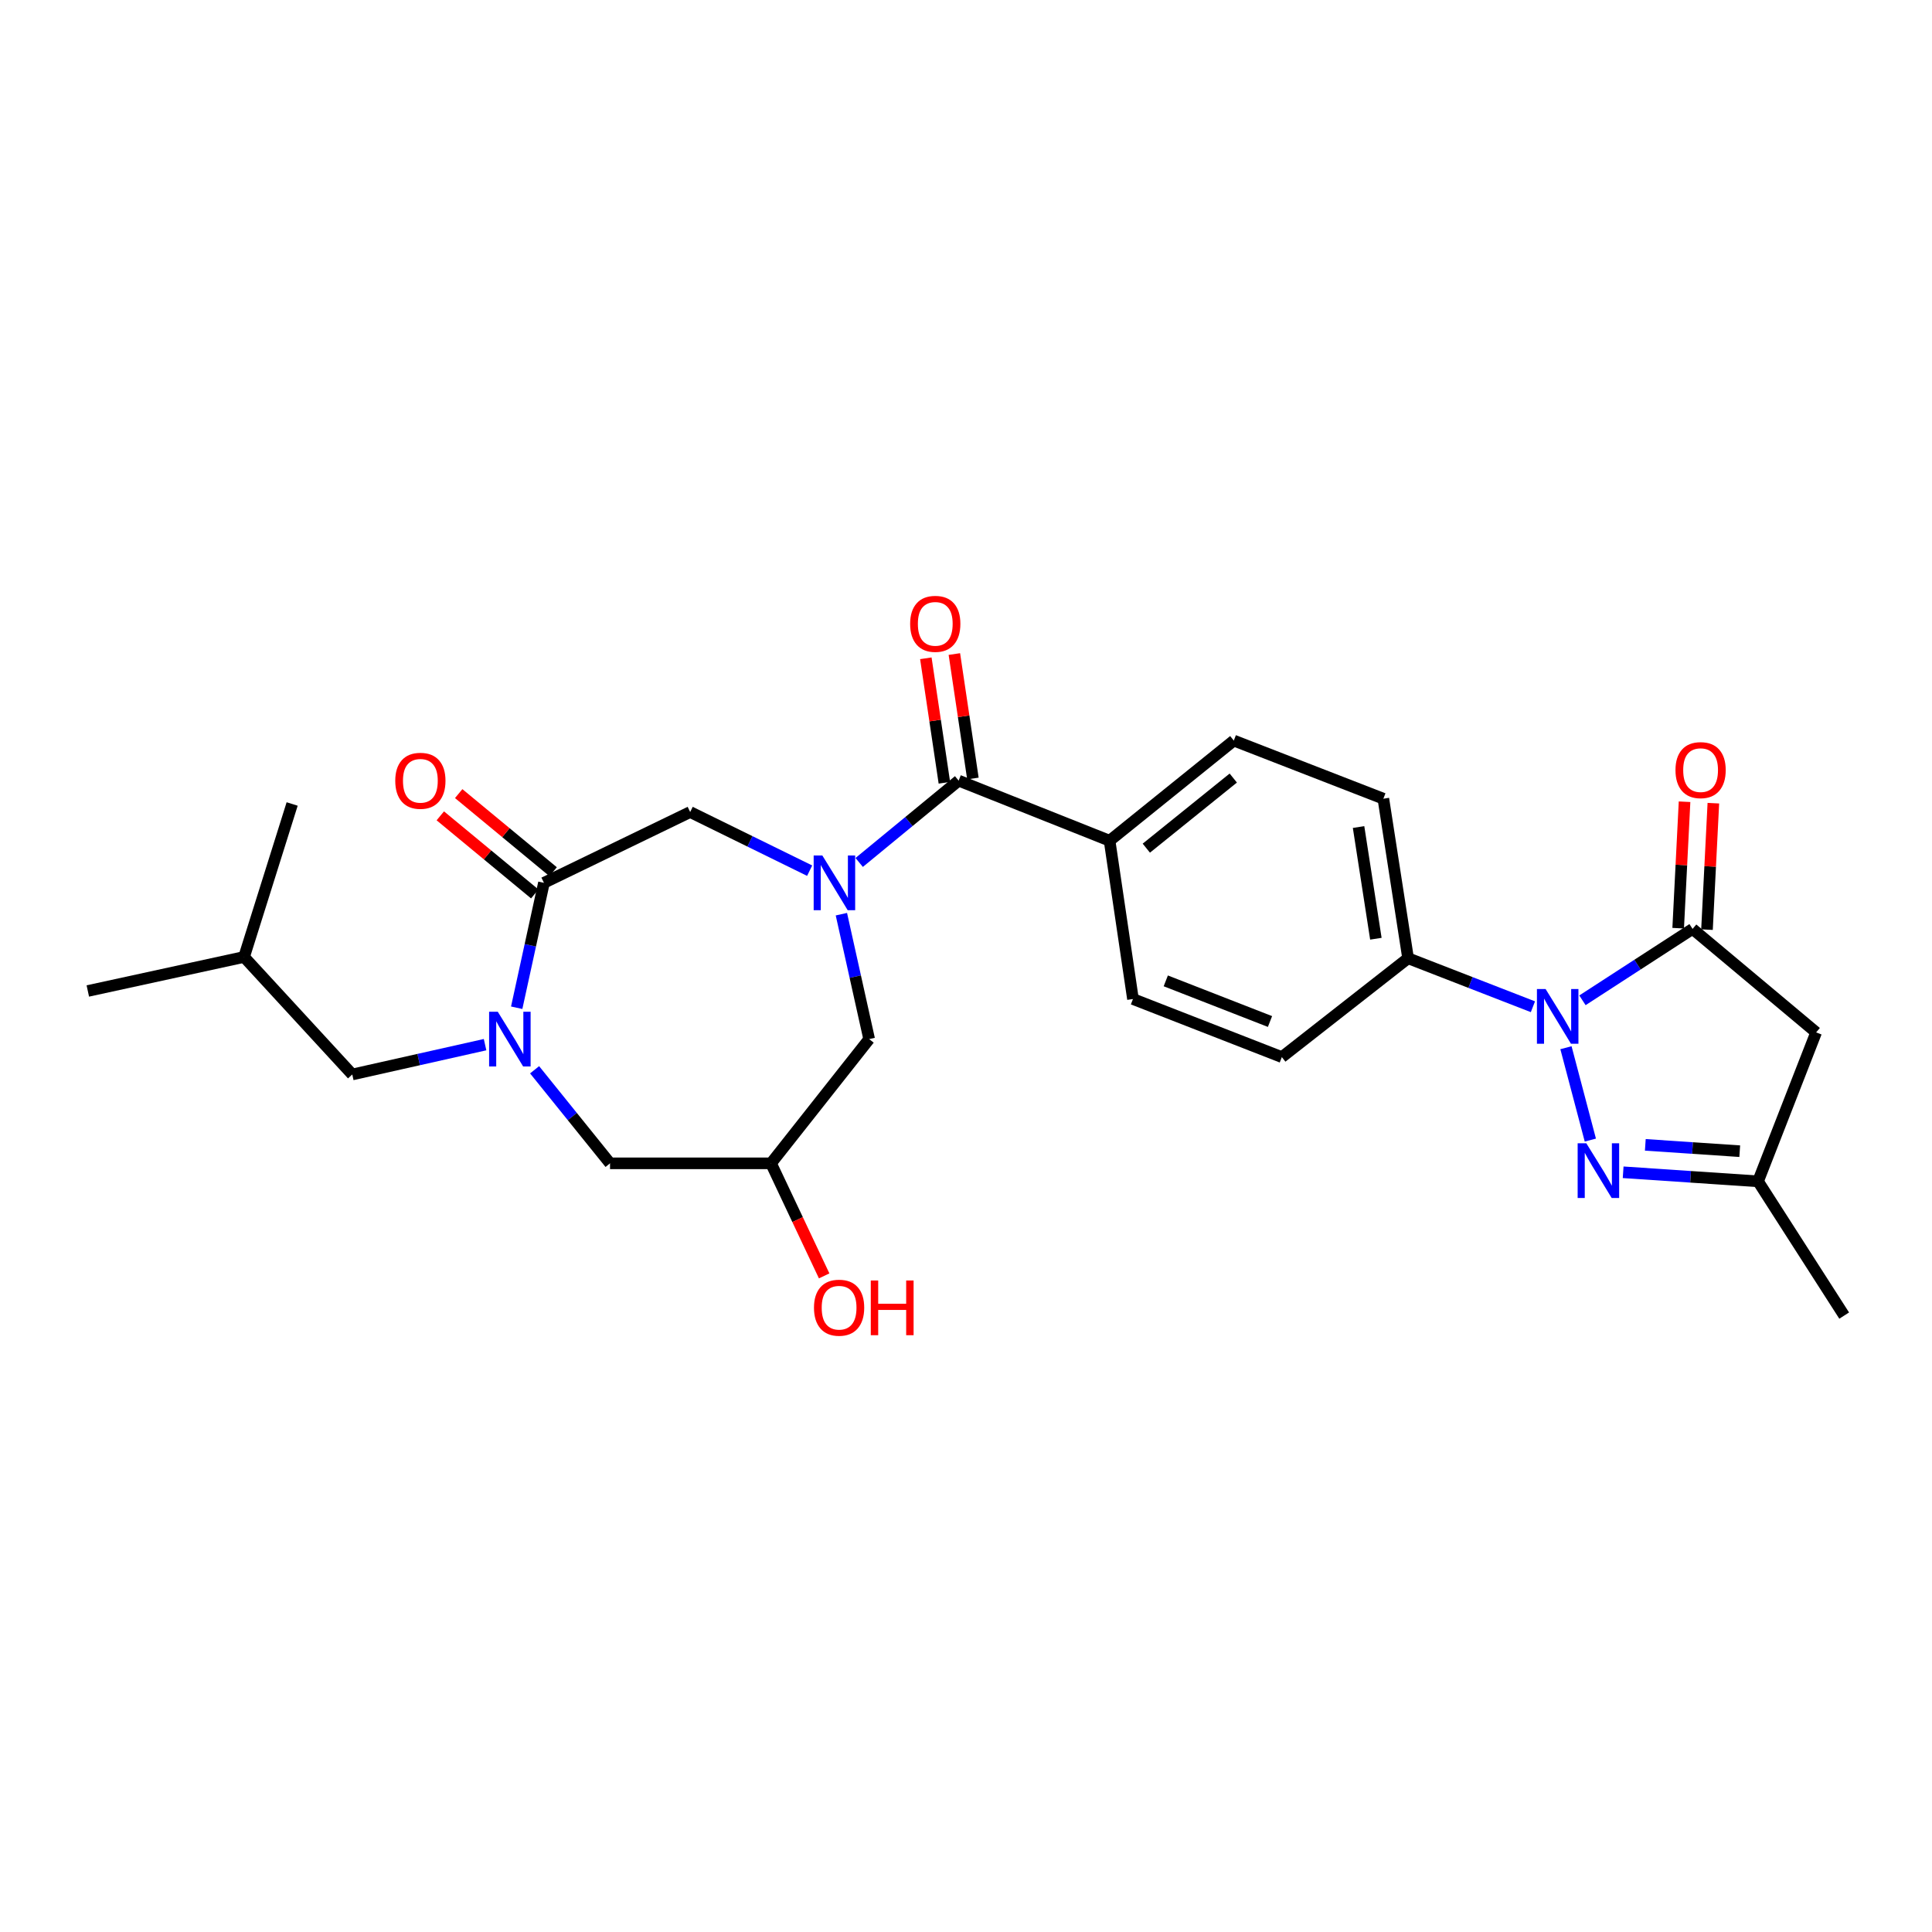 <?xml version='1.0' encoding='iso-8859-1'?>
<svg version='1.1' baseProfile='full'
              xmlns='http://www.w3.org/2000/svg'
                      xmlns:rdkit='http://www.rdkit.org/xml'
                      xmlns:xlink='http://www.w3.org/1999/xlink'
                  xml:space='preserve'
width='1000px' height='1000px' viewBox='0 0 1000 1000'>
<!-- END OF HEADER -->
<rect style='opacity:1.0;fill:#FFFFFF;stroke:none' width='1000' height='1000' x='0' y='0'> </rect>
<path class='bond-1' d='M 819.074,517.758 L 847.576,499.282' style='fill:none;fill-rule:evenodd;stroke:#0000FF;stroke-width:6px;stroke-linecap:butt;stroke-linejoin:miter;stroke-opacity:1' />
<path class='bond-1' d='M 847.576,499.282 L 876.078,480.805' style='fill:none;fill-rule:evenodd;stroke:#000000;stroke-width:6px;stroke-linecap:butt;stroke-linejoin:miter;stroke-opacity:1' />
<path class='bond-2' d='M 810.537,542.294 L 823.159,590.108' style='fill:none;fill-rule:evenodd;stroke:#0000FF;stroke-width:6px;stroke-linecap:butt;stroke-linejoin:miter;stroke-opacity:1' />
<path class='bond-10' d='M 793.437,521.089 L 761.131,508.537' style='fill:none;fill-rule:evenodd;stroke:#0000FF;stroke-width:6px;stroke-linecap:butt;stroke-linejoin:miter;stroke-opacity:1' />
<path class='bond-10' d='M 761.131,508.537 L 728.824,495.984' style='fill:none;fill-rule:evenodd;stroke:#000000;stroke-width:6px;stroke-linecap:butt;stroke-linejoin:miter;stroke-opacity:1' />
<path class='bond-0' d='M 444.714,446.403 L 470.454,425.229' style='fill:none;fill-rule:evenodd;stroke:#0000FF;stroke-width:6px;stroke-linecap:butt;stroke-linejoin:miter;stroke-opacity:1' />
<path class='bond-0' d='M 470.454,425.229 L 496.193,404.055' style='fill:none;fill-rule:evenodd;stroke:#000000;stroke-width:6px;stroke-linecap:butt;stroke-linejoin:miter;stroke-opacity:1' />
<path class='bond-7' d='M 419.074,450.658 L 388.153,435.481' style='fill:none;fill-rule:evenodd;stroke:#0000FF;stroke-width:6px;stroke-linecap:butt;stroke-linejoin:miter;stroke-opacity:1' />
<path class='bond-7' d='M 388.153,435.481 L 357.233,420.304' style='fill:none;fill-rule:evenodd;stroke:#000000;stroke-width:6px;stroke-linecap:butt;stroke-linejoin:miter;stroke-opacity:1' />
<path class='bond-9' d='M 435.502,473.181 L 442.689,505.506' style='fill:none;fill-rule:evenodd;stroke:#0000FF;stroke-width:6px;stroke-linecap:butt;stroke-linejoin:miter;stroke-opacity:1' />
<path class='bond-9' d='M 442.689,505.506 L 449.876,537.831' style='fill:none;fill-rule:evenodd;stroke:#000000;stroke-width:6px;stroke-linecap:butt;stroke-linejoin:miter;stroke-opacity:1' />
<path class='bond-6' d='M 876.078,480.805 L 940.03,534.364' style='fill:none;fill-rule:evenodd;stroke:#000000;stroke-width:6px;stroke-linecap:butt;stroke-linejoin:miter;stroke-opacity:1' />
<path class='bond-15' d='M 883.534,481.181 L 885.184,448.454' style='fill:none;fill-rule:evenodd;stroke:#000000;stroke-width:6px;stroke-linecap:butt;stroke-linejoin:miter;stroke-opacity:1' />
<path class='bond-15' d='M 885.184,448.454 L 886.833,415.726' style='fill:none;fill-rule:evenodd;stroke:#FF0000;stroke-width:6px;stroke-linecap:butt;stroke-linejoin:miter;stroke-opacity:1' />
<path class='bond-15' d='M 868.623,480.429 L 870.272,447.702' style='fill:none;fill-rule:evenodd;stroke:#000000;stroke-width:6px;stroke-linecap:butt;stroke-linejoin:miter;stroke-opacity:1' />
<path class='bond-15' d='M 870.272,447.702 L 871.922,414.975' style='fill:none;fill-rule:evenodd;stroke:#FF0000;stroke-width:6px;stroke-linecap:butt;stroke-linejoin:miter;stroke-opacity:1' />
<path class='bond-8' d='M 840.141,606.772 L 875.052,609.113' style='fill:none;fill-rule:evenodd;stroke:#0000FF;stroke-width:6px;stroke-linecap:butt;stroke-linejoin:miter;stroke-opacity:1' />
<path class='bond-8' d='M 875.052,609.113 L 909.962,611.454' style='fill:none;fill-rule:evenodd;stroke:#000000;stroke-width:6px;stroke-linecap:butt;stroke-linejoin:miter;stroke-opacity:1' />
<path class='bond-8' d='M 851.613,592.578 L 876.05,594.216' style='fill:none;fill-rule:evenodd;stroke:#0000FF;stroke-width:6px;stroke-linecap:butt;stroke-linejoin:miter;stroke-opacity:1' />
<path class='bond-8' d='M 876.05,594.216 L 900.488,595.855' style='fill:none;fill-rule:evenodd;stroke:#000000;stroke-width:6px;stroke-linecap:butt;stroke-linejoin:miter;stroke-opacity:1' />
<path class='bond-3' d='M 267.442,521.601 L 274.493,489.276' style='fill:none;fill-rule:evenodd;stroke:#0000FF;stroke-width:6px;stroke-linecap:butt;stroke-linejoin:miter;stroke-opacity:1' />
<path class='bond-3' d='M 274.493,489.276 L 281.544,456.95' style='fill:none;fill-rule:evenodd;stroke:#000000;stroke-width:6px;stroke-linecap:butt;stroke-linejoin:miter;stroke-opacity:1' />
<path class='bond-14' d='M 251.072,540.712 L 216.702,548.428' style='fill:none;fill-rule:evenodd;stroke:#0000FF;stroke-width:6px;stroke-linecap:butt;stroke-linejoin:miter;stroke-opacity:1' />
<path class='bond-14' d='M 216.702,548.428 L 182.332,556.145' style='fill:none;fill-rule:evenodd;stroke:#000000;stroke-width:6px;stroke-linecap:butt;stroke-linejoin:miter;stroke-opacity:1' />
<path class='bond-29' d='M 276.707,553.713 L 296.229,577.926' style='fill:none;fill-rule:evenodd;stroke:#0000FF;stroke-width:6px;stroke-linecap:butt;stroke-linejoin:miter;stroke-opacity:1' />
<path class='bond-29' d='M 296.229,577.926 L 315.751,602.139' style='fill:none;fill-rule:evenodd;stroke:#000000;stroke-width:6px;stroke-linecap:butt;stroke-linejoin:miter;stroke-opacity:1' />
<path class='bond-4' d='M 281.544,456.95 L 357.233,420.304' style='fill:none;fill-rule:evenodd;stroke:#000000;stroke-width:6px;stroke-linecap:butt;stroke-linejoin:miter;stroke-opacity:1' />
<path class='bond-16' d='M 286.302,451.197 L 261.86,430.983' style='fill:none;fill-rule:evenodd;stroke:#000000;stroke-width:6px;stroke-linecap:butt;stroke-linejoin:miter;stroke-opacity:1' />
<path class='bond-16' d='M 261.86,430.983 L 237.417,410.769' style='fill:none;fill-rule:evenodd;stroke:#FF0000;stroke-width:6px;stroke-linecap:butt;stroke-linejoin:miter;stroke-opacity:1' />
<path class='bond-16' d='M 276.787,462.703 L 252.344,442.489' style='fill:none;fill-rule:evenodd;stroke:#000000;stroke-width:6px;stroke-linecap:butt;stroke-linejoin:miter;stroke-opacity:1' />
<path class='bond-16' d='M 252.344,442.489 L 227.902,422.275' style='fill:none;fill-rule:evenodd;stroke:#FF0000;stroke-width:6px;stroke-linecap:butt;stroke-linejoin:miter;stroke-opacity:1' />
<path class='bond-5' d='M 496.193,404.055 L 574.32,435.16' style='fill:none;fill-rule:evenodd;stroke:#000000;stroke-width:6px;stroke-linecap:butt;stroke-linejoin:miter;stroke-opacity:1' />
<path class='bond-17' d='M 503.576,402.955 L 498.778,370.743' style='fill:none;fill-rule:evenodd;stroke:#000000;stroke-width:6px;stroke-linecap:butt;stroke-linejoin:miter;stroke-opacity:1' />
<path class='bond-17' d='M 498.778,370.743 L 493.979,338.531' style='fill:none;fill-rule:evenodd;stroke:#FF0000;stroke-width:6px;stroke-linecap:butt;stroke-linejoin:miter;stroke-opacity:1' />
<path class='bond-17' d='M 488.809,405.155 L 484.01,372.943' style='fill:none;fill-rule:evenodd;stroke:#000000;stroke-width:6px;stroke-linecap:butt;stroke-linejoin:miter;stroke-opacity:1' />
<path class='bond-17' d='M 484.01,372.943 L 479.212,340.731' style='fill:none;fill-rule:evenodd;stroke:#FF0000;stroke-width:6px;stroke-linecap:butt;stroke-linejoin:miter;stroke-opacity:1' />
<path class='bond-27' d='M 940.03,534.364 L 909.962,611.454' style='fill:none;fill-rule:evenodd;stroke:#000000;stroke-width:6px;stroke-linecap:butt;stroke-linejoin:miter;stroke-opacity:1' />
<path class='bond-24' d='M 909.962,611.454 L 954.545,680.946' style='fill:none;fill-rule:evenodd;stroke:#000000;stroke-width:6px;stroke-linecap:butt;stroke-linejoin:miter;stroke-opacity:1' />
<path class='bond-13' d='M 449.876,537.831 L 399.079,602.139' style='fill:none;fill-rule:evenodd;stroke:#000000;stroke-width:6px;stroke-linecap:butt;stroke-linejoin:miter;stroke-opacity:1' />
<path class='bond-18' d='M 728.824,495.984 L 716.025,413.403' style='fill:none;fill-rule:evenodd;stroke:#000000;stroke-width:6px;stroke-linecap:butt;stroke-linejoin:miter;stroke-opacity:1' />
<path class='bond-18' d='M 712.15,485.884 L 703.191,428.077' style='fill:none;fill-rule:evenodd;stroke:#000000;stroke-width:6px;stroke-linecap:butt;stroke-linejoin:miter;stroke-opacity:1' />
<path class='bond-19' d='M 728.824,495.984 L 663.479,547.154' style='fill:none;fill-rule:evenodd;stroke:#000000;stroke-width:6px;stroke-linecap:butt;stroke-linejoin:miter;stroke-opacity:1' />
<path class='bond-11' d='M 315.751,602.139 L 399.079,602.139' style='fill:none;fill-rule:evenodd;stroke:#000000;stroke-width:6px;stroke-linecap:butt;stroke-linejoin:miter;stroke-opacity:1' />
<path class='bond-12' d='M 574.32,435.16 L 586.422,517.094' style='fill:none;fill-rule:evenodd;stroke:#000000;stroke-width:6px;stroke-linecap:butt;stroke-linejoin:miter;stroke-opacity:1' />
<path class='bond-28' d='M 574.32,435.16 L 638.611,383.319' style='fill:none;fill-rule:evenodd;stroke:#000000;stroke-width:6px;stroke-linecap:butt;stroke-linejoin:miter;stroke-opacity:1' />
<path class='bond-28' d='M 593.335,439.006 L 638.34,402.717' style='fill:none;fill-rule:evenodd;stroke:#000000;stroke-width:6px;stroke-linecap:butt;stroke-linejoin:miter;stroke-opacity:1' />
<path class='bond-22' d='M 399.079,602.139 L 412.83,631.269' style='fill:none;fill-rule:evenodd;stroke:#000000;stroke-width:6px;stroke-linecap:butt;stroke-linejoin:miter;stroke-opacity:1' />
<path class='bond-22' d='M 412.83,631.269 L 426.581,660.399' style='fill:none;fill-rule:evenodd;stroke:#FF0000;stroke-width:6px;stroke-linecap:butt;stroke-linejoin:miter;stroke-opacity:1' />
<path class='bond-23' d='M 182.332,556.145 L 126.335,495.321' style='fill:none;fill-rule:evenodd;stroke:#000000;stroke-width:6px;stroke-linecap:butt;stroke-linejoin:miter;stroke-opacity:1' />
<path class='bond-20' d='M 716.025,413.403 L 638.611,383.319' style='fill:none;fill-rule:evenodd;stroke:#000000;stroke-width:6px;stroke-linecap:butt;stroke-linejoin:miter;stroke-opacity:1' />
<path class='bond-21' d='M 663.479,547.154 L 586.422,517.094' style='fill:none;fill-rule:evenodd;stroke:#000000;stroke-width:6px;stroke-linecap:butt;stroke-linejoin:miter;stroke-opacity:1' />
<path class='bond-21' d='M 657.346,528.736 L 603.406,507.694' style='fill:none;fill-rule:evenodd;stroke:#000000;stroke-width:6px;stroke-linecap:butt;stroke-linejoin:miter;stroke-opacity:1' />
<path class='bond-25' d='M 126.335,495.321 L 151.219,416.14' style='fill:none;fill-rule:evenodd;stroke:#000000;stroke-width:6px;stroke-linecap:butt;stroke-linejoin:miter;stroke-opacity:1' />
<path class='bond-26' d='M 126.335,495.321 L 45.455,512.93' style='fill:none;fill-rule:evenodd;stroke:#000000;stroke-width:6px;stroke-linecap:butt;stroke-linejoin:miter;stroke-opacity:1' />
<path  class='atom-0' d='M 799.994 511.909
L 809.274 526.909
Q 810.194 528.389, 811.674 531.069
Q 813.154 533.749, 813.234 533.909
L 813.234 511.909
L 816.994 511.909
L 816.994 540.229
L 813.114 540.229
L 803.154 523.829
Q 801.994 521.909, 800.754 519.709
Q 799.554 517.509, 799.194 516.829
L 799.194 540.229
L 795.514 540.229
L 795.514 511.909
L 799.994 511.909
' fill='#0000FF'/>
<path  class='atom-1' d='M 425.633 442.79
L 434.913 457.79
Q 435.833 459.27, 437.313 461.95
Q 438.793 464.63, 438.873 464.79
L 438.873 442.79
L 442.633 442.79
L 442.633 471.11
L 438.753 471.11
L 428.793 454.71
Q 427.633 452.79, 426.393 450.59
Q 425.193 448.39, 424.833 447.71
L 424.833 471.11
L 421.153 471.11
L 421.153 442.79
L 425.633 442.79
' fill='#0000FF'/>
<path  class='atom-3' d='M 821.071 591.753
L 830.351 606.753
Q 831.271 608.233, 832.751 610.913
Q 834.231 613.593, 834.311 613.753
L 834.311 591.753
L 838.071 591.753
L 838.071 620.073
L 834.191 620.073
L 824.231 603.673
Q 823.071 601.753, 821.831 599.553
Q 820.631 597.353, 820.271 596.673
L 820.271 620.073
L 816.591 620.073
L 816.591 591.753
L 821.071 591.753
' fill='#0000FF'/>
<path  class='atom-4' d='M 257.642 523.671
L 266.922 538.671
Q 267.842 540.151, 269.322 542.831
Q 270.802 545.511, 270.882 545.671
L 270.882 523.671
L 274.642 523.671
L 274.642 551.991
L 270.762 551.991
L 260.802 535.591
Q 259.642 533.671, 258.402 531.471
Q 257.202 529.271, 256.842 528.591
L 256.842 551.991
L 253.162 551.991
L 253.162 523.671
L 257.642 523.671
' fill='#0000FF'/>
<path  class='atom-16' d='M 867.226 398.611
Q 867.226 391.811, 870.586 388.011
Q 873.946 384.211, 880.226 384.211
Q 886.506 384.211, 889.866 388.011
Q 893.226 391.811, 893.226 398.611
Q 893.226 405.491, 889.826 409.411
Q 886.426 413.291, 880.226 413.291
Q 873.986 413.291, 870.586 409.411
Q 867.226 405.531, 867.226 398.611
M 880.226 410.091
Q 884.546 410.091, 886.866 407.211
Q 889.226 404.291, 889.226 398.611
Q 889.226 393.051, 886.866 390.251
Q 884.546 387.411, 880.226 387.411
Q 875.906 387.411, 873.546 390.211
Q 871.226 393.011, 871.226 398.611
Q 871.226 404.331, 873.546 407.211
Q 875.906 410.091, 880.226 410.091
' fill='#FF0000'/>
<path  class='atom-17' d='M 204.585 404.135
Q 204.585 397.335, 207.945 393.535
Q 211.305 389.735, 217.585 389.735
Q 223.865 389.735, 227.225 393.535
Q 230.585 397.335, 230.585 404.135
Q 230.585 411.015, 227.185 414.935
Q 223.785 418.815, 217.585 418.815
Q 211.345 418.815, 207.945 414.935
Q 204.585 411.055, 204.585 404.135
M 217.585 415.615
Q 221.905 415.615, 224.225 412.735
Q 226.585 409.815, 226.585 404.135
Q 226.585 398.575, 224.225 395.775
Q 221.905 392.935, 217.585 392.935
Q 213.265 392.935, 210.905 395.735
Q 208.585 398.535, 208.585 404.135
Q 208.585 409.855, 210.905 412.735
Q 213.265 415.615, 217.585 415.615
' fill='#FF0000'/>
<path  class='atom-18' d='M 471.091 322.898
Q 471.091 316.098, 474.451 312.298
Q 477.811 308.498, 484.091 308.498
Q 490.371 308.498, 493.731 312.298
Q 497.091 316.098, 497.091 322.898
Q 497.091 329.778, 493.691 333.698
Q 490.291 337.578, 484.091 337.578
Q 477.851 337.578, 474.451 333.698
Q 471.091 329.818, 471.091 322.898
M 484.091 334.378
Q 488.411 334.378, 490.731 331.498
Q 493.091 328.578, 493.091 322.898
Q 493.091 317.338, 490.731 314.538
Q 488.411 311.698, 484.091 311.698
Q 479.771 311.698, 477.411 314.498
Q 475.091 317.298, 475.091 322.898
Q 475.091 328.618, 477.411 331.498
Q 479.771 334.378, 484.091 334.378
' fill='#FF0000'/>
<path  class='atom-23' d='M 421.315 676.862
Q 421.315 670.062, 424.675 666.262
Q 428.035 662.462, 434.315 662.462
Q 440.595 662.462, 443.955 666.262
Q 447.315 670.062, 447.315 676.862
Q 447.315 683.742, 443.915 687.662
Q 440.515 691.542, 434.315 691.542
Q 428.075 691.542, 424.675 687.662
Q 421.315 683.782, 421.315 676.862
M 434.315 688.342
Q 438.635 688.342, 440.955 685.462
Q 443.315 682.542, 443.315 676.862
Q 443.315 671.302, 440.955 668.502
Q 438.635 665.662, 434.315 665.662
Q 429.995 665.662, 427.635 668.462
Q 425.315 671.262, 425.315 676.862
Q 425.315 682.582, 427.635 685.462
Q 429.995 688.342, 434.315 688.342
' fill='#FF0000'/>
<path  class='atom-23' d='M 450.715 662.782
L 454.555 662.782
L 454.555 674.822
L 469.035 674.822
L 469.035 662.782
L 472.875 662.782
L 472.875 691.102
L 469.035 691.102
L 469.035 678.022
L 454.555 678.022
L 454.555 691.102
L 450.715 691.102
L 450.715 662.782
' fill='#FF0000'/>
</svg>
